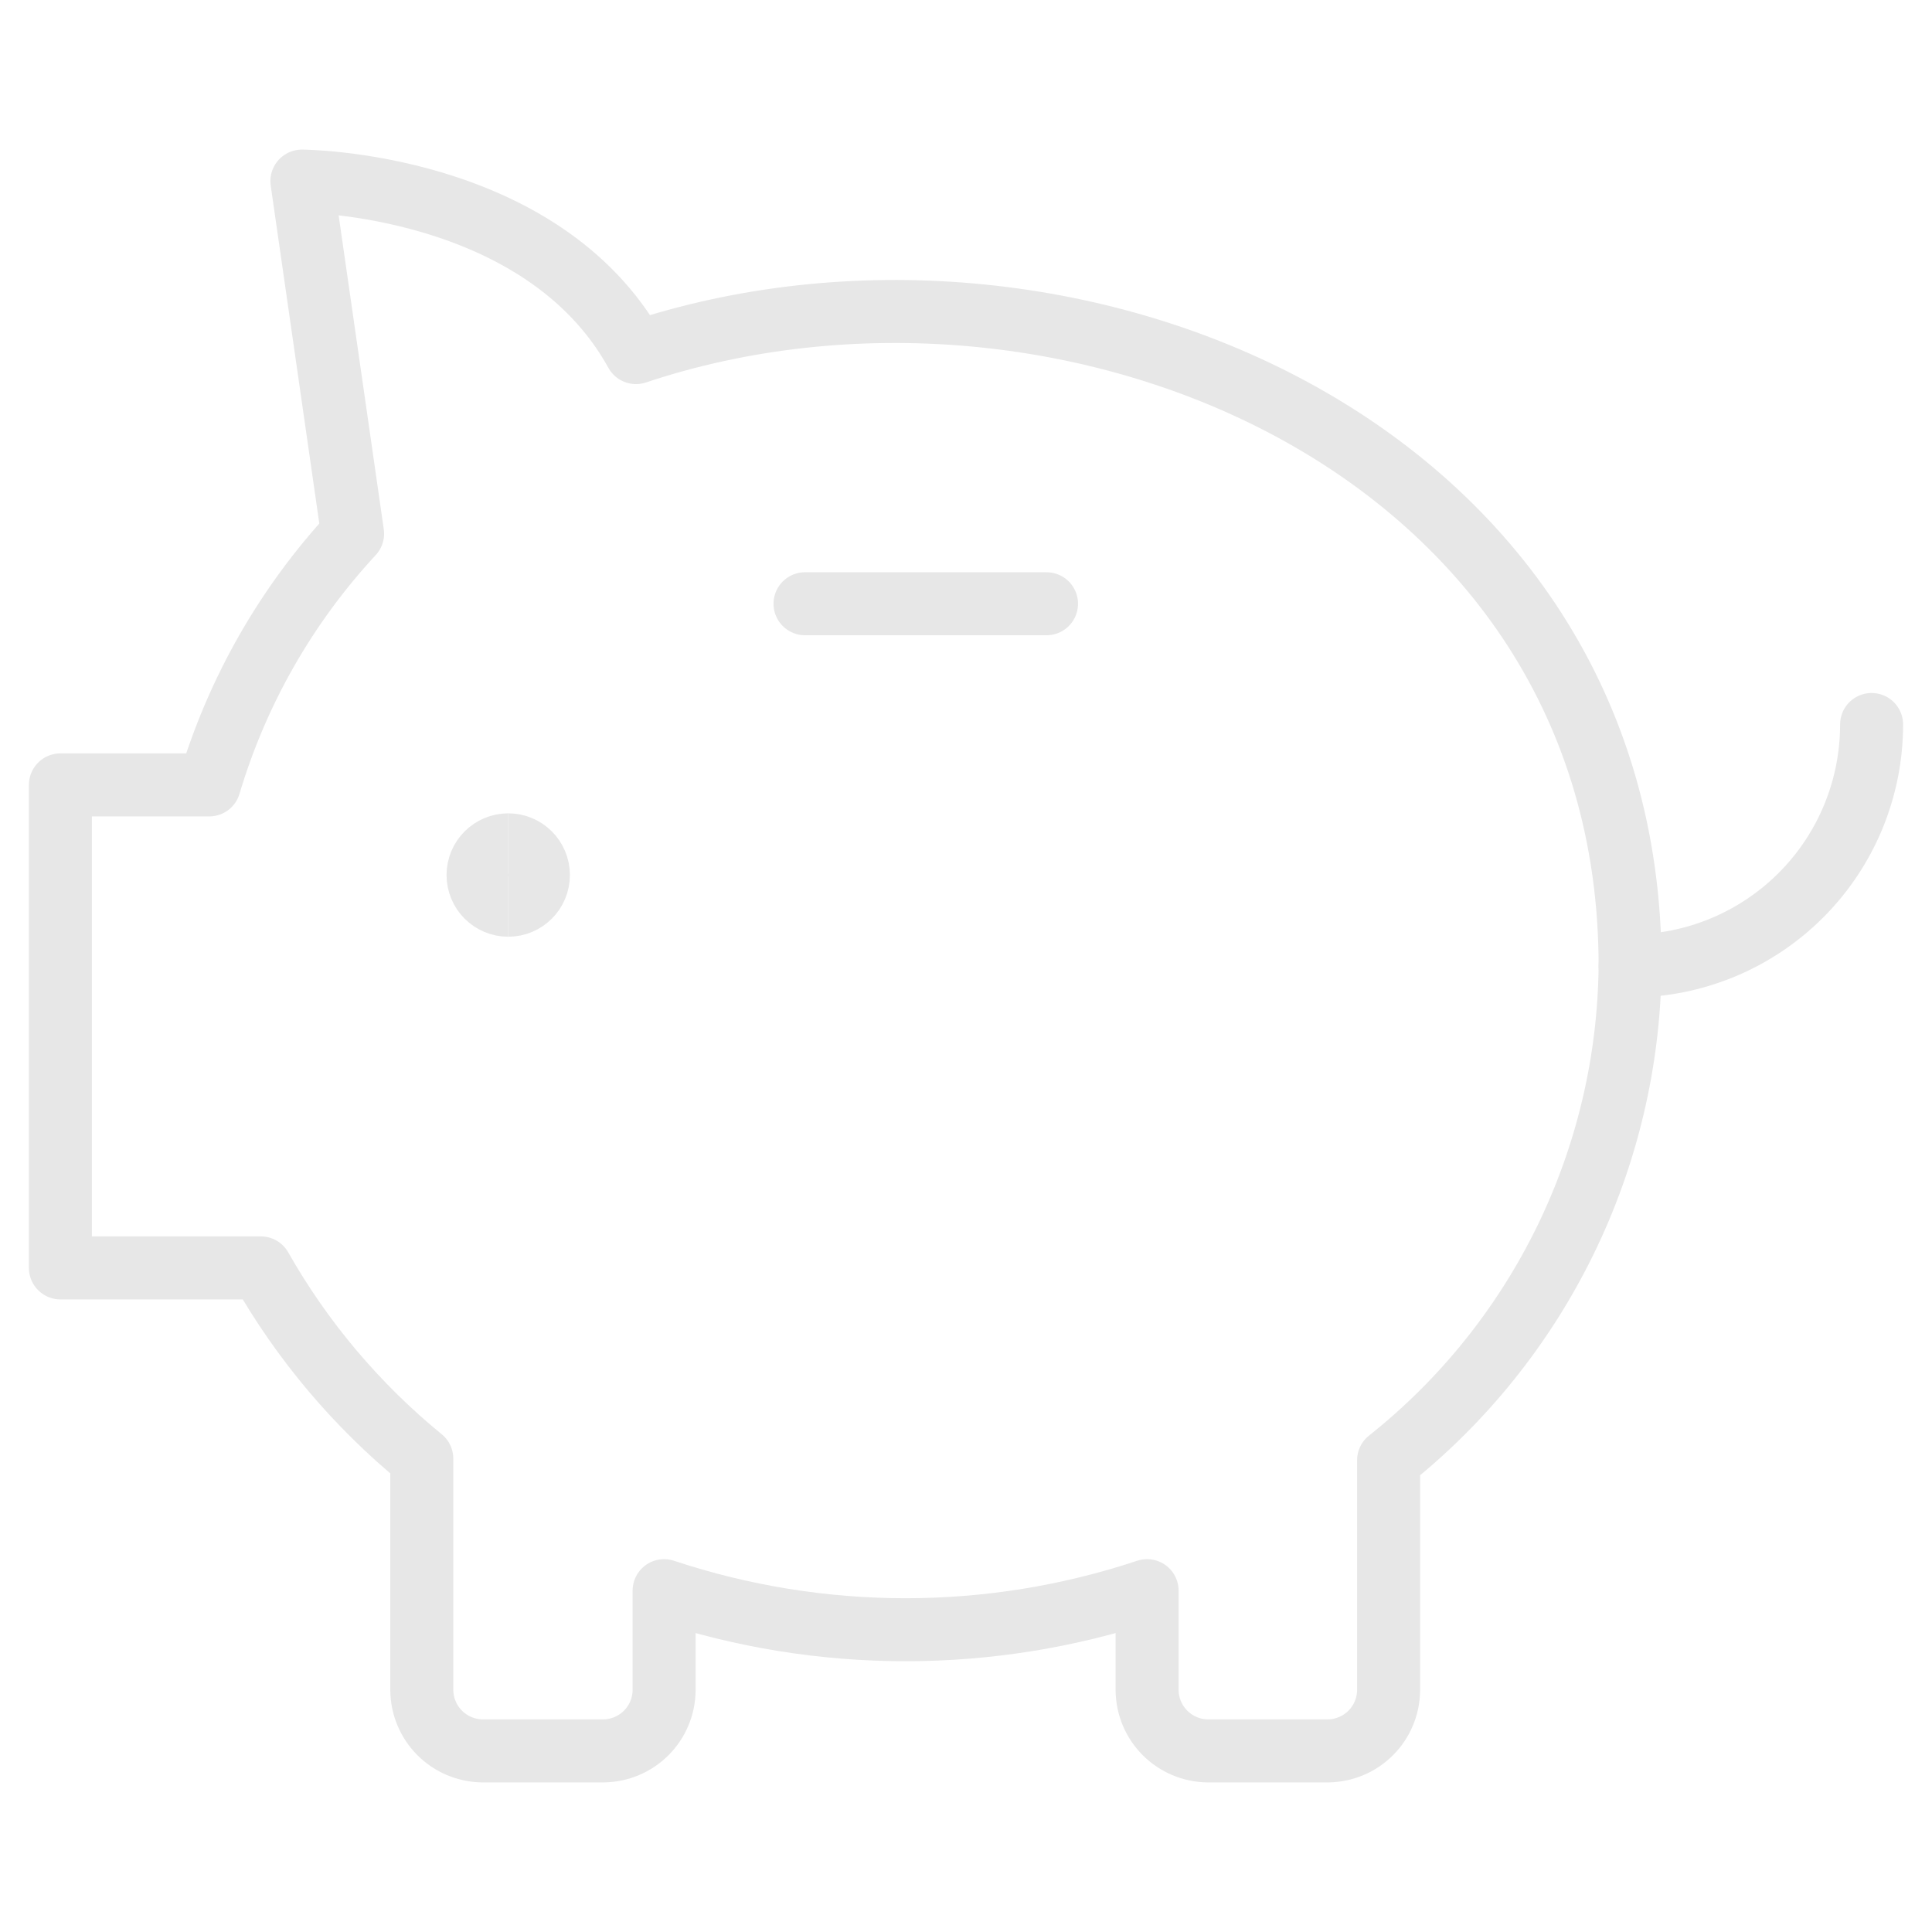<svg width="46" height="46" viewBox="0 0 46 46" fill="none" xmlns="http://www.w3.org/2000/svg">
<g id="Saving Piggy Bank">
<path id="Vector" d="M44.562 17.25C44.562 18.775 43.957 20.238 42.878 21.316C41.8 22.394 40.337 23 38.812 23" stroke="#E7E7E7" stroke-width="1.5" stroke-linecap="round" stroke-linejoin="round"/>
<path id="Vector_2" d="M19.167 14.375H24.917" stroke="#E7E7E7" stroke-width="1.5" stroke-linecap="round" stroke-linejoin="round"/>
<path id="Vector_3" d="M12.101 21.553C11.704 21.553 11.382 21.231 11.382 20.834C11.382 20.437 11.704 20.115 12.101 20.115" stroke="#E7E7E7" stroke-width="1.5"/>
<path id="Vector_4" d="M12.101 21.553C12.498 21.553 12.819 21.231 12.819 20.834C12.819 20.437 12.498 20.115 12.101 20.115" stroke="#E7E7E7" stroke-width="1.5"/>
<path id="Vector_5" d="M15.142 8.395C12.899 4.332 7.188 4.312 7.188 4.312L8.395 12.707C6.814 14.413 5.647 16.459 4.983 18.688H1.438V30.188H6.21C7.196 31.926 8.496 33.466 10.043 34.73V40.25C10.048 40.63 10.201 40.992 10.47 41.261C10.738 41.53 11.101 41.682 11.481 41.688H14.375C14.755 41.682 15.117 41.53 15.386 41.261C15.655 40.992 15.807 40.63 15.812 40.25V37.873C19.546 39.113 23.579 39.113 27.312 37.873V40.25C27.317 40.63 27.47 40.992 27.739 41.261C28.008 41.53 28.37 41.682 28.75 41.688H31.625C32.005 41.682 32.367 41.53 32.636 41.261C32.905 40.992 33.057 40.63 33.062 40.25V34.768C34.837 33.359 36.273 31.57 37.268 29.535C38.263 27.498 38.791 25.266 38.812 23C38.812 10.561 25.3 5.003 15.142 8.395Z" stroke="#E7E7E7" stroke-width="1.5" stroke-linecap="round" stroke-linejoin="round"/>
</g>
</svg>
